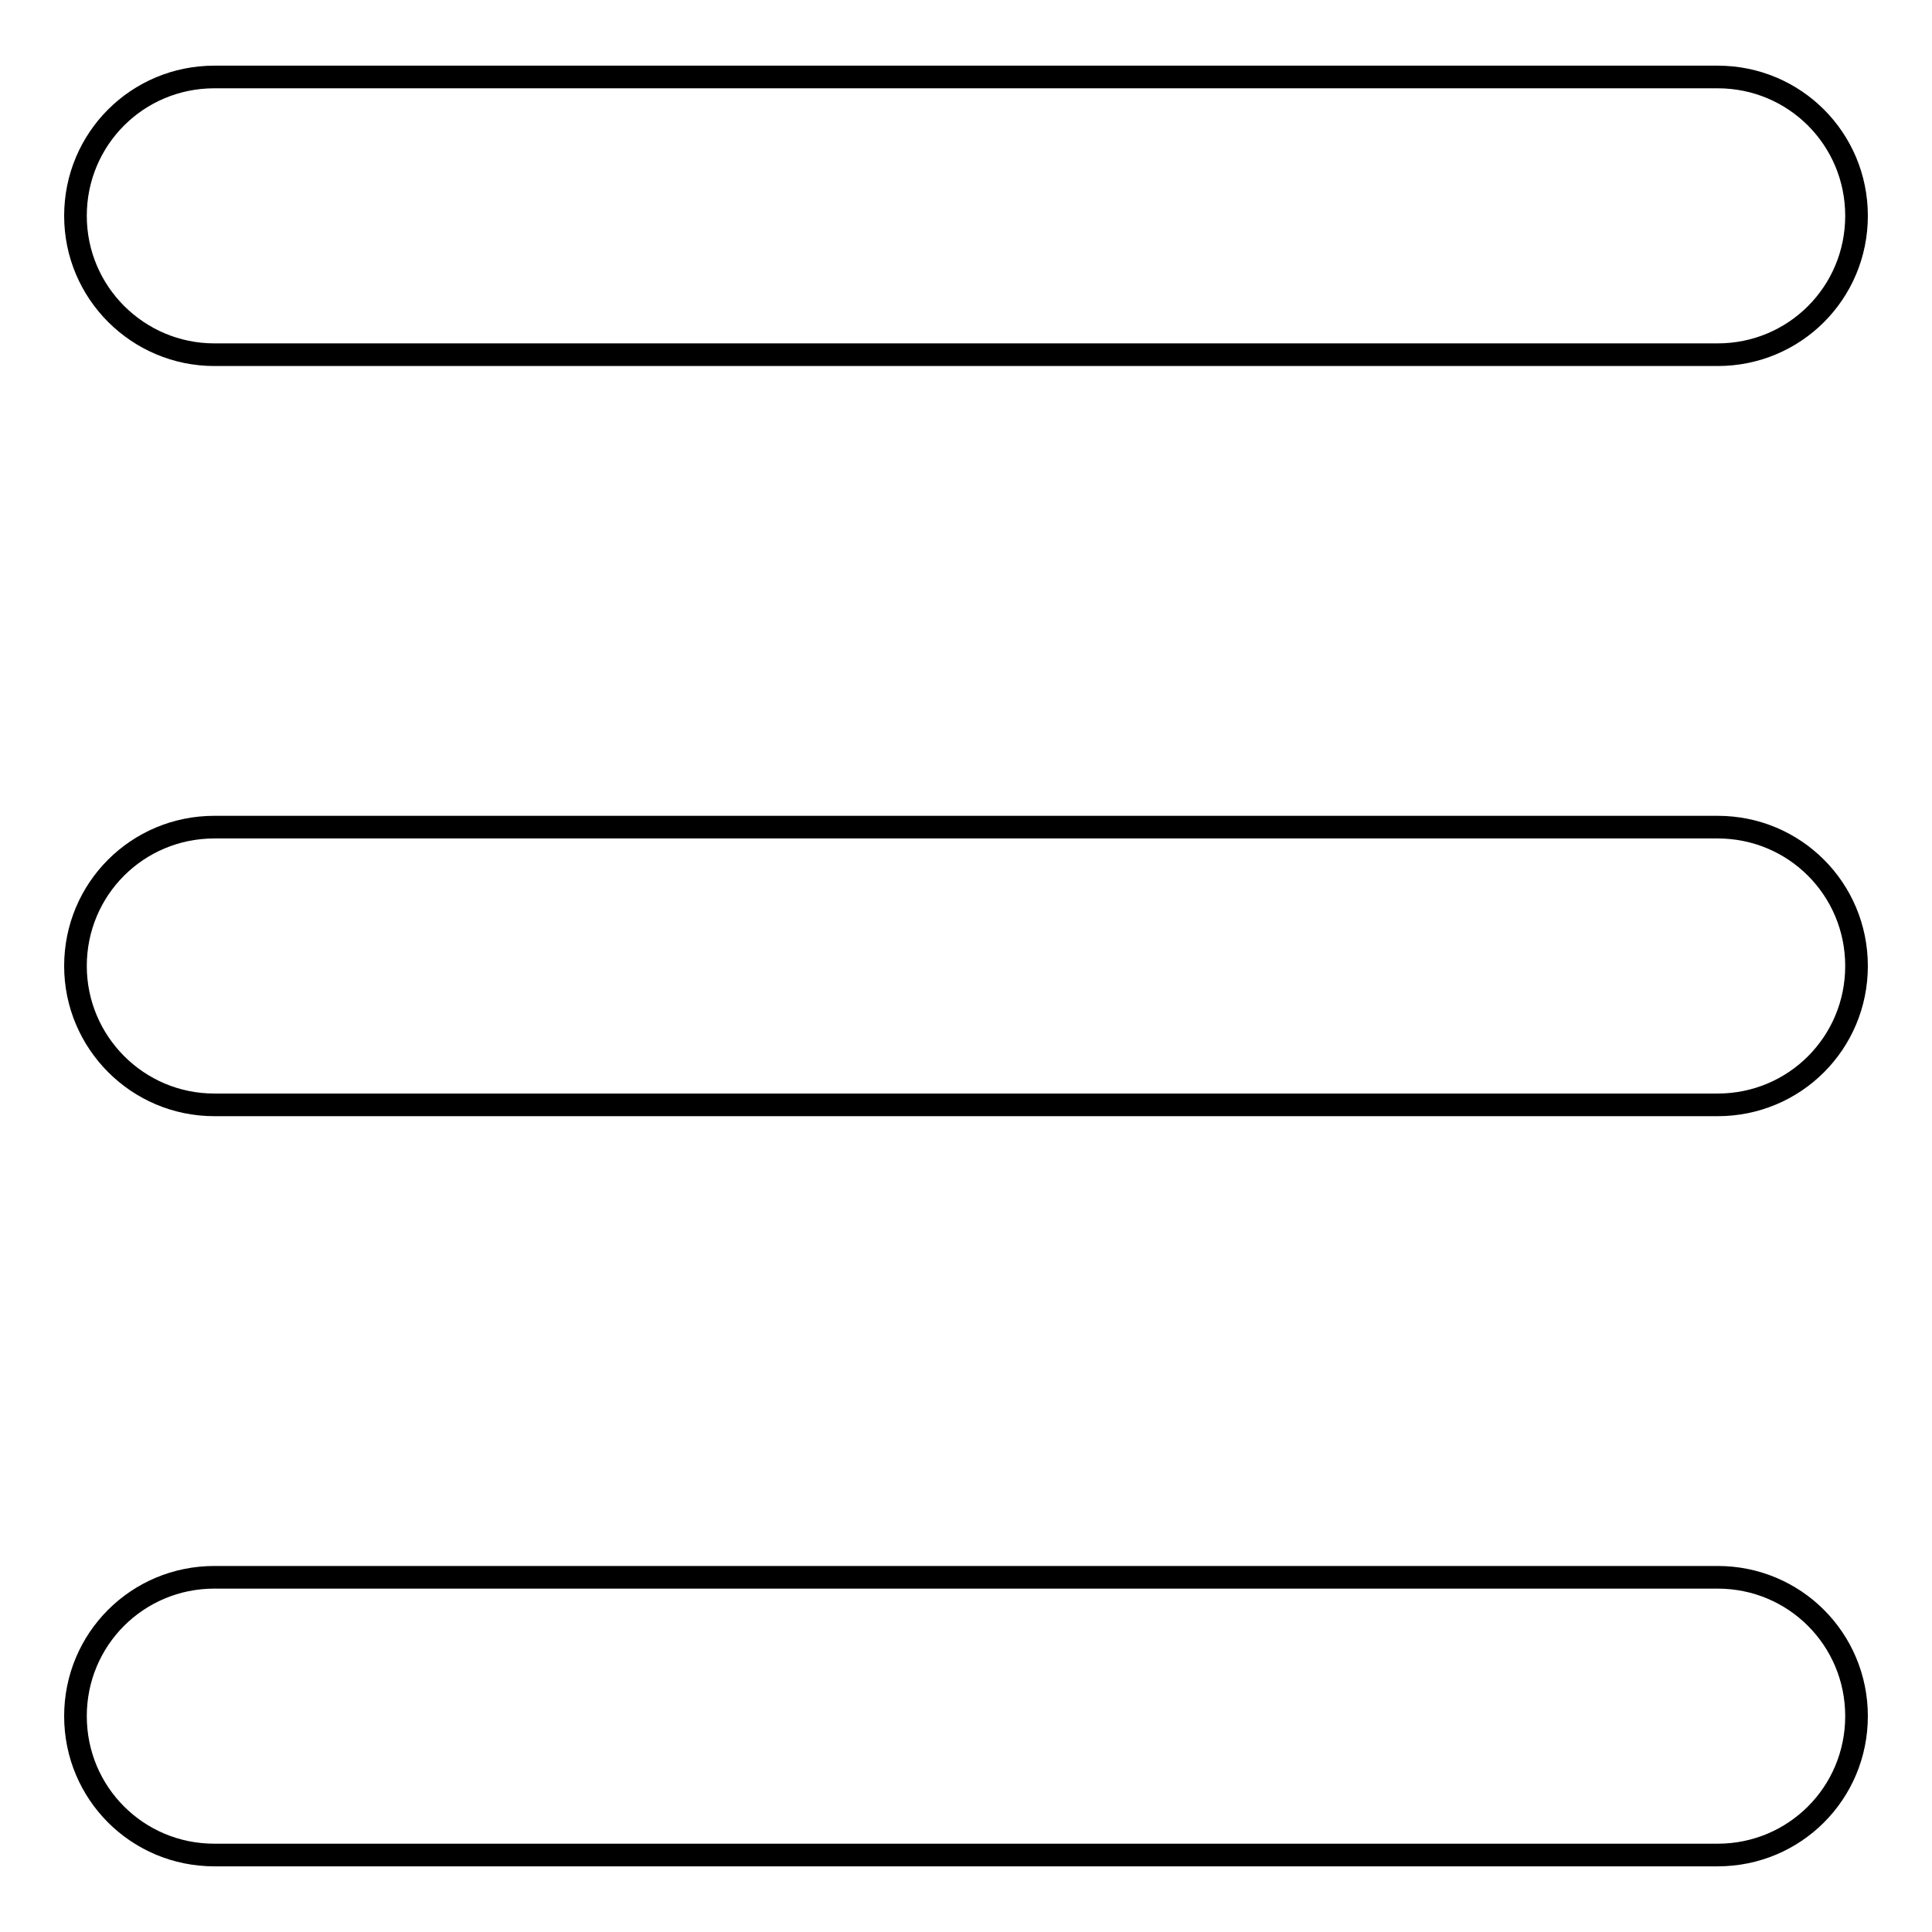 <?xml version="1.0" encoding="utf-8"?>
<!-- Svg Vector Icons : http://www.onlinewebfonts.com/icon -->
<!DOCTYPE svg PUBLIC "-//W3C//DTD SVG 1.1//EN" "http://www.w3.org/Graphics/SVG/1.1/DTD/svg11.dtd">
<svg version="1.1" xmlns="http://www.w3.org/2000/svg" xmlns:xlink="http://www.w3.org/1999/xlink" x="0px" y="0px" viewBox="0 0 256 256" enable-background="new 0 0 256 256" xml:space="preserve">
<g><g><path stroke-width="3" fill-opacity="0" stroke="#000000"  d="M246,28.6c0,10.2-8.2,18.4-18.4,18.4H28.4C18.3,47,10,38.8,10,28.6l0,0c0-10.2,8.2-18.4,18.4-18.4h199.2C237.8,10.2,246,18.4,246,28.6L246,28.6z"/><path stroke-width="3" fill-opacity="0" stroke="#000000"  d="M246,128c0,10.2-8.2,18.4-18.4,18.4H28.4c-10.2,0-18.4-8.3-18.4-18.4l0,0c0-10.2,8.2-18.4,18.4-18.4h199.2C237.8,109.6,246,117.8,246,128L246,128z"/><path stroke-width="3" fill-opacity="0" stroke="#000000"  d="M246,227.4c0,10.2-8.2,18.4-18.4,18.4H28.4c-10.2,0-18.4-8.2-18.4-18.4l0,0c0-10.2,8.2-18.4,18.4-18.4h199.2C237.8,209,246,217.2,246,227.4L246,227.4z"/></g></g>
</svg>